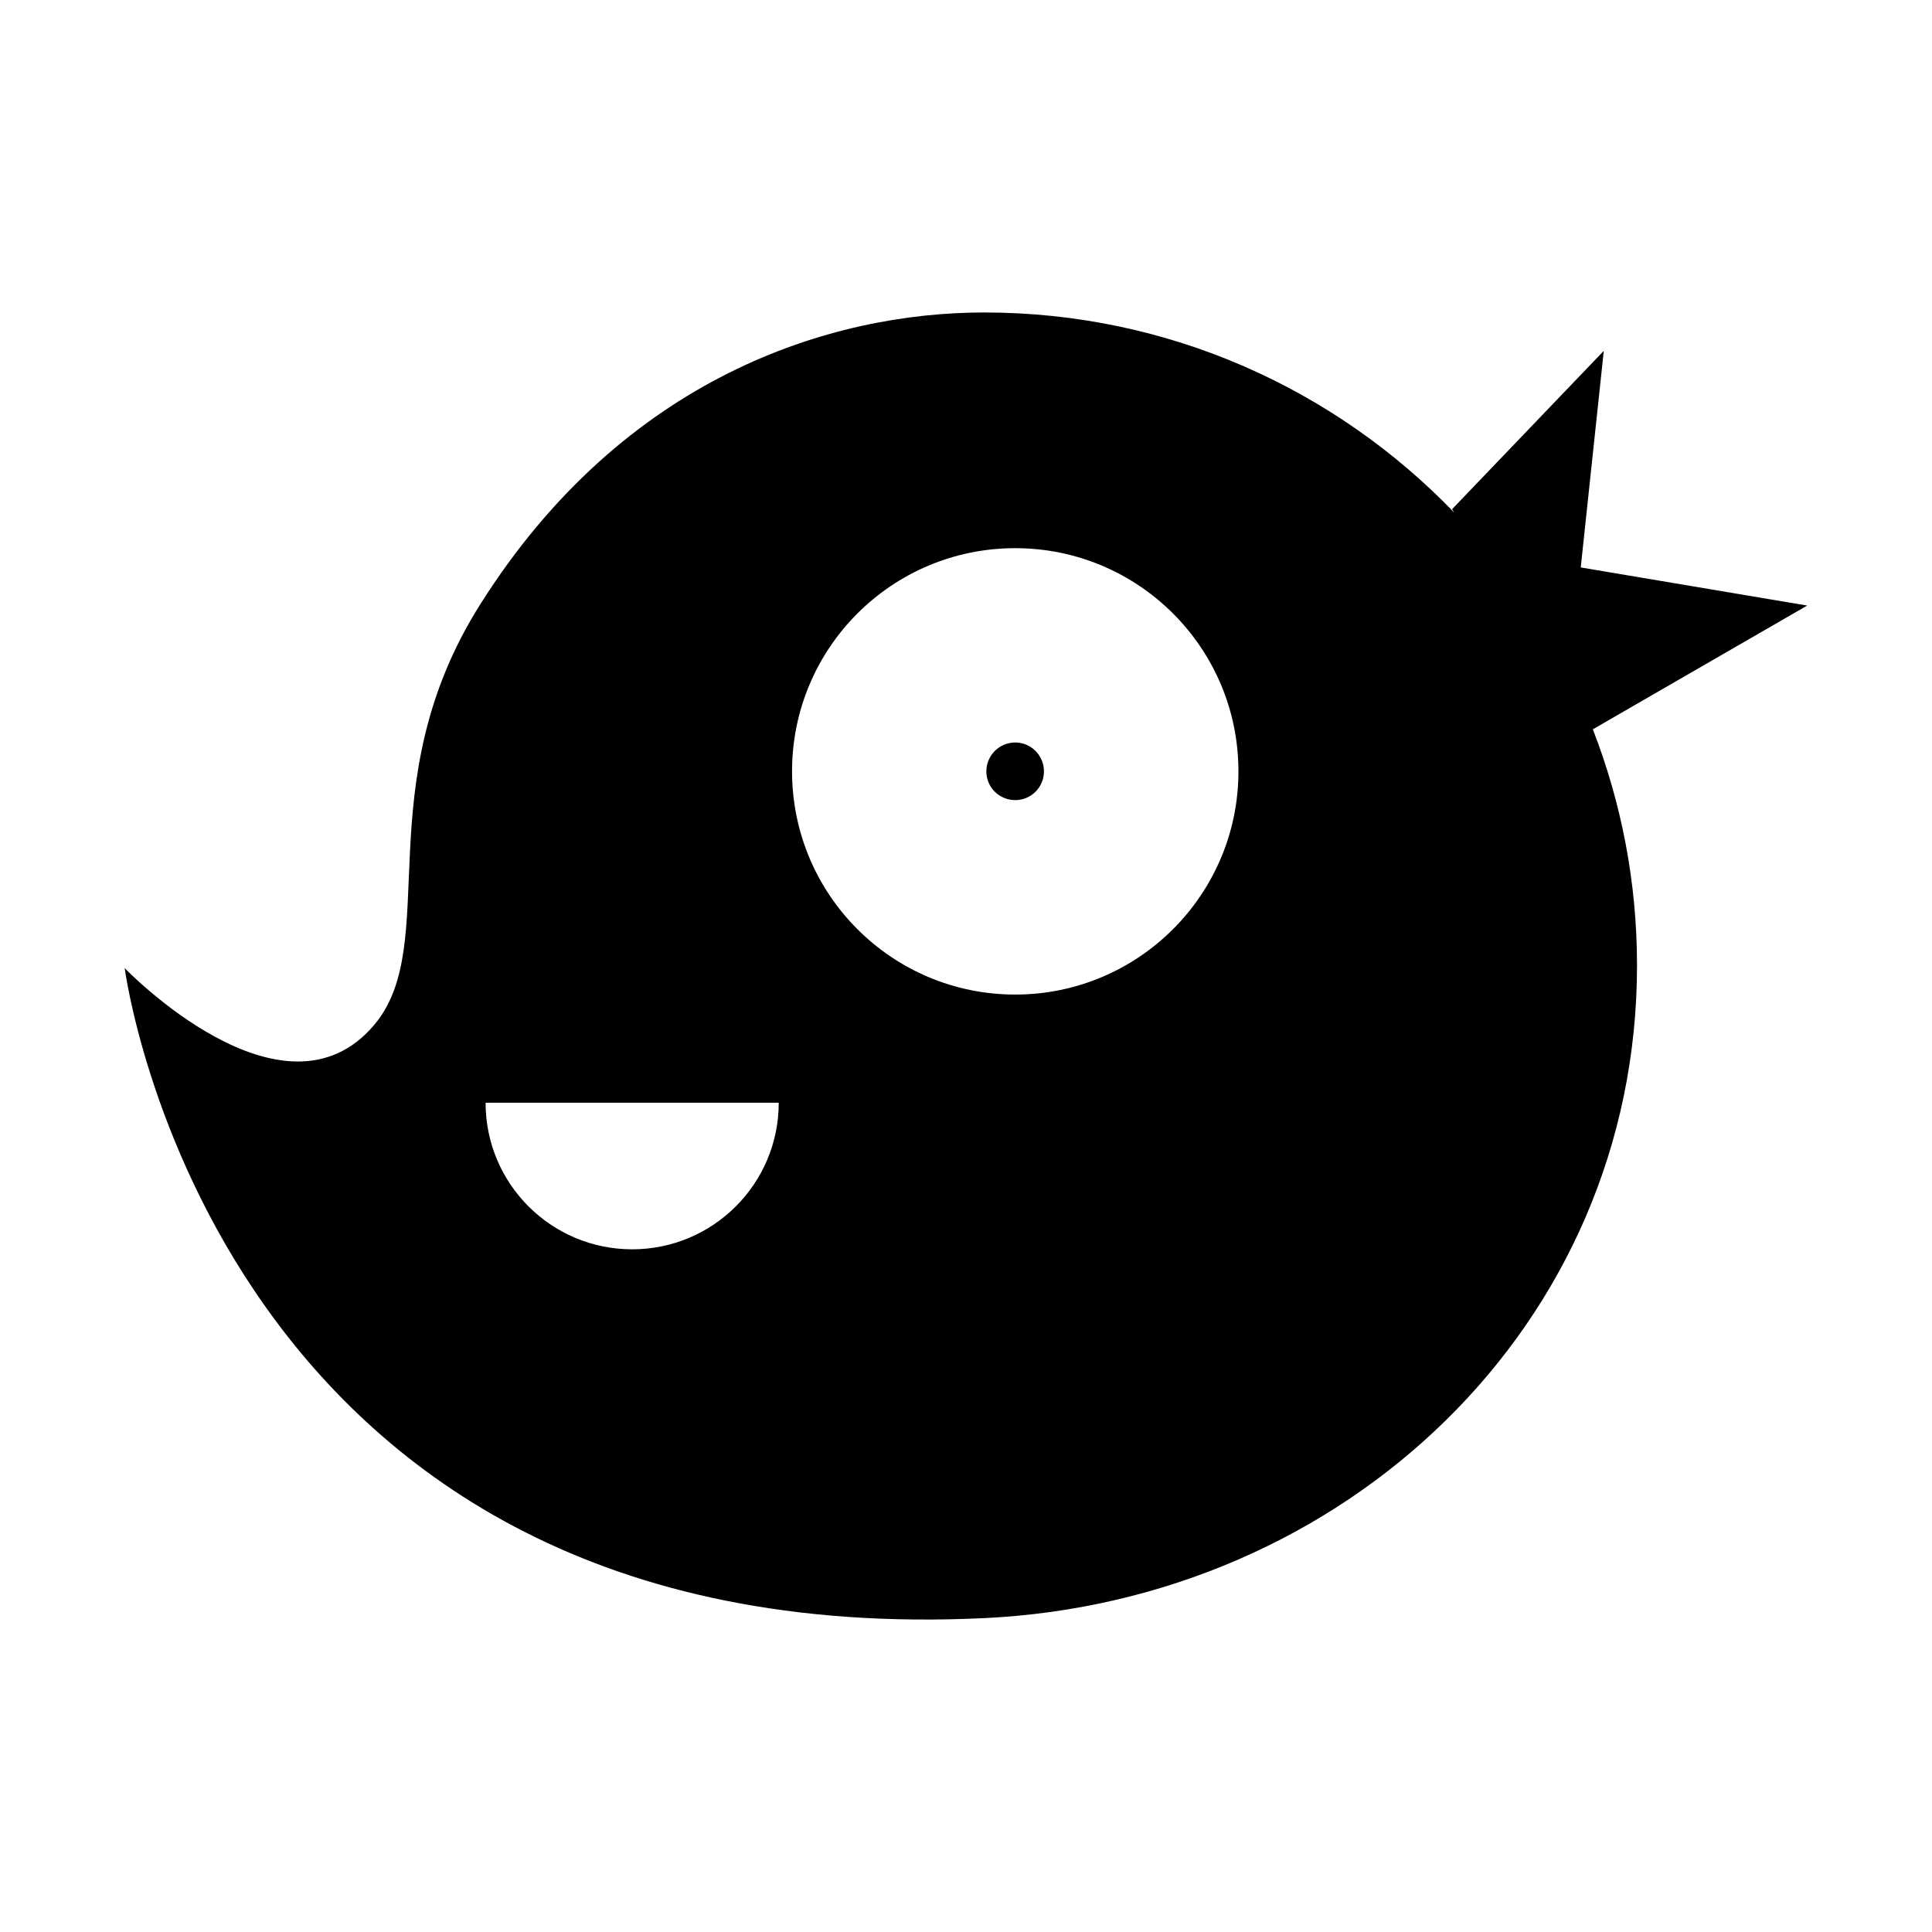 <?xml version="1.0" encoding="UTF-8"?>
<!-- Uploaded to: ICON Repo, www.svgrepo.com, Generator: ICON Repo Mixer Tools -->
<svg fill="#000000" width="800px" height="800px" version="1.1" viewBox="144 144 512 512" xmlns="http://www.w3.org/2000/svg">
 <g>
  <path d="m413.05 340.77c-4.231 0-7.656 3.426-7.656 7.656s3.426 7.609 7.656 7.609c4.18 0 7.609-3.375 7.609-7.609 0-4.231-3.426-7.656-7.609-7.656z"/>
  <path d="m622.93 304.48-60.016-10.102 6.106-57.402-40.195 41.953 0.555 0.906c-31.473-32.668-75.633-53.027-124.56-53.027-40.707 0-95.473 17.078-133.51 77.285-30.43 48.113-9.977 89.93-28.113 111.49-24.133 28.617-66.148-15.012-66.148-15.012s23.629 181.98 227.77 172.25c95.422-4.535 173.01-77.434 173.01-173.01 0-22.059-4.176-43.133-11.707-62.539zm-311.4 170.6c-21.461 0-38.844-17.383-38.844-38.844h77.688c0 21.461-17.383 38.844-38.844 38.844zm101.52-67.512c-32.695 0-59.148-26.5-59.148-59.148 0-32.695 26.449-59.148 59.148-59.148 32.648 0 59.148 26.449 59.148 59.148 0 32.648-26.5 59.148-59.148 59.148z"/>
 </g>
</svg>